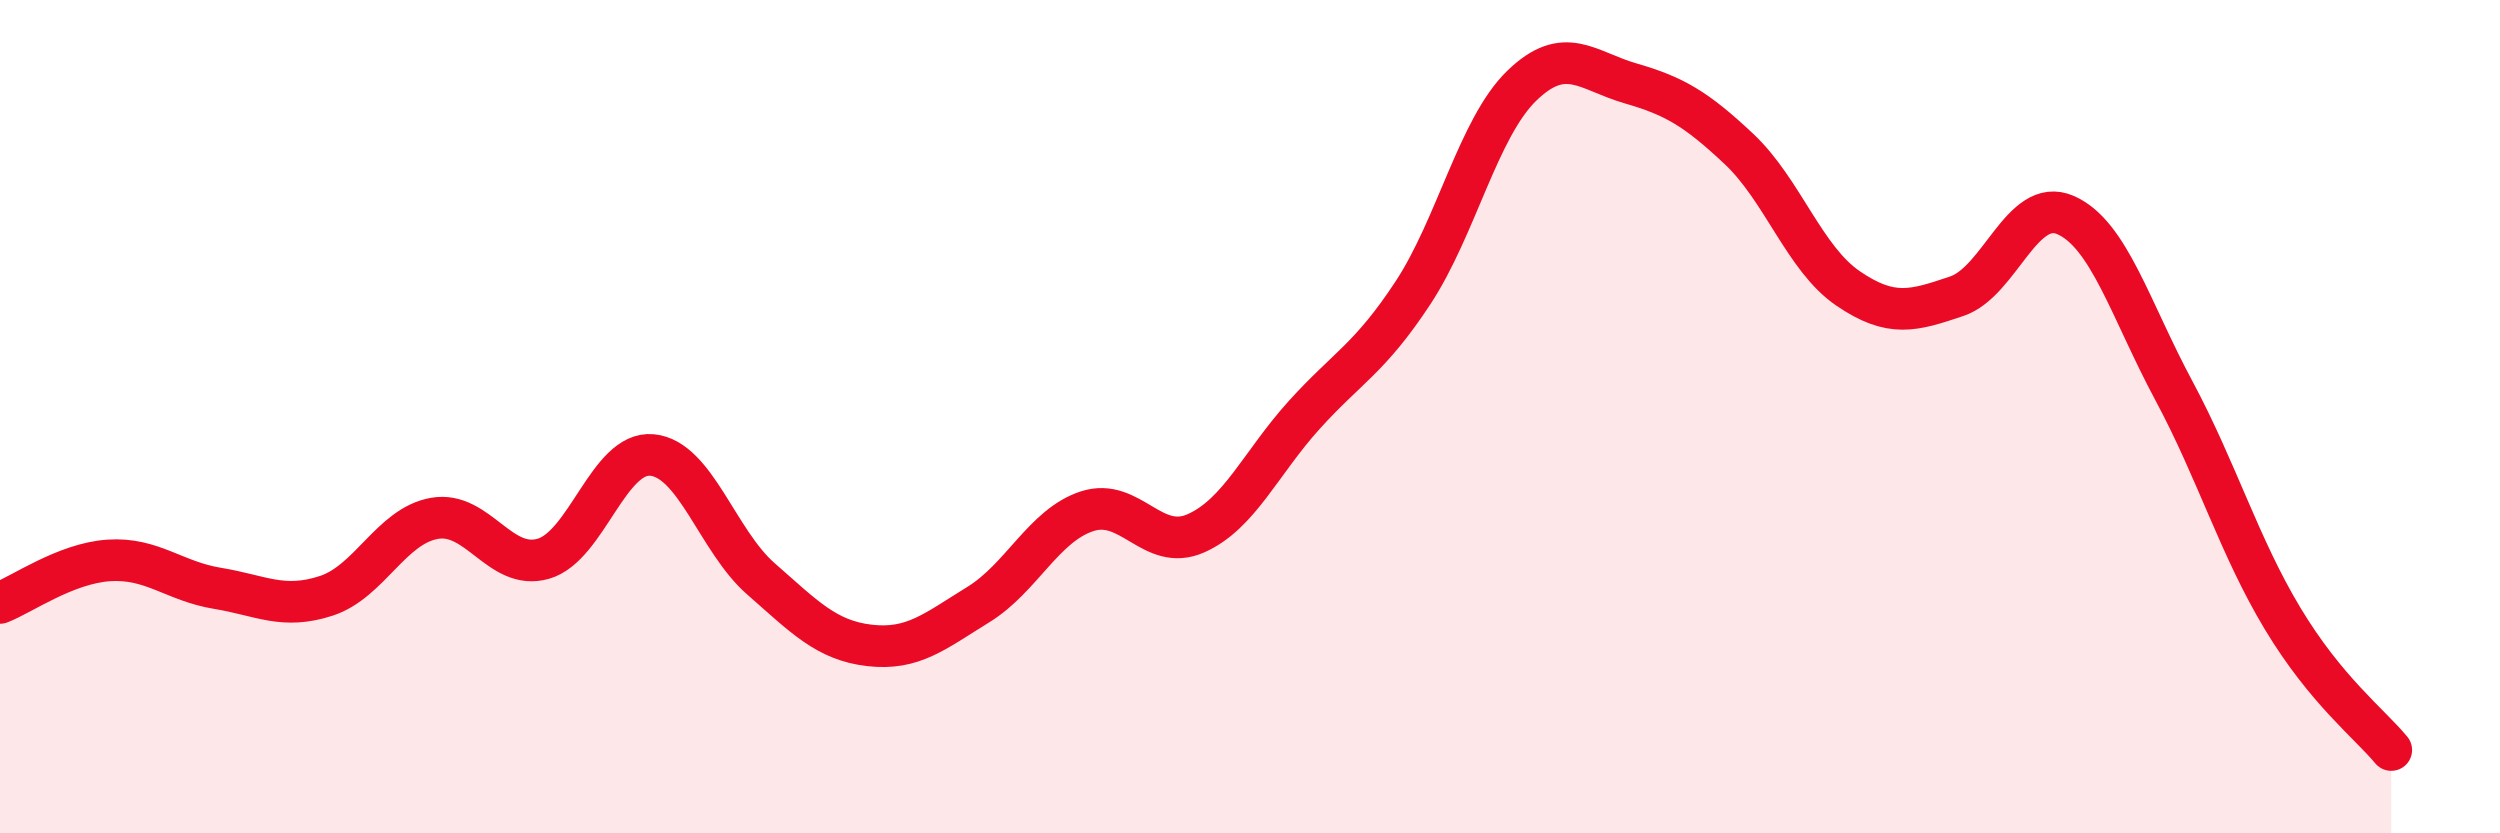 
    <svg width="60" height="20" viewBox="0 0 60 20" xmlns="http://www.w3.org/2000/svg">
      <path
        d="M 0,14.47 C 0.52,14.27 1.57,13.52 2.61,13.45 C 3.65,13.38 4.18,13.95 5.22,14.12 C 6.26,14.29 6.79,14.64 7.83,14.3 C 8.87,13.96 9.39,12.62 10.43,12.44 C 11.47,12.26 12,13.71 13.04,13.41 C 14.08,13.11 14.61,10.82 15.65,10.92 C 16.69,11.02 17.22,12.98 18.26,13.89 C 19.3,14.8 19.83,15.37 20.87,15.49 C 21.91,15.61 22.44,15.15 23.48,14.51 C 24.52,13.87 25.05,12.61 26.09,12.27 C 27.13,11.93 27.66,13.26 28.7,12.8 C 29.74,12.34 30.26,11.11 31.3,9.96 C 32.34,8.81 32.87,8.61 33.91,7.03 C 34.95,5.45 35.48,3.07 36.52,2.06 C 37.56,1.05 38.09,1.7 39.13,2 C 40.17,2.3 40.7,2.6 41.74,3.58 C 42.78,4.56 43.31,6.21 44.35,6.92 C 45.39,7.63 45.92,7.46 46.96,7.11 C 48,6.76 48.53,4.71 49.57,5.16 C 50.61,5.61 51.13,7.43 52.17,9.37 C 53.21,11.31 53.74,13.11 54.78,14.84 C 55.82,16.57 56.87,17.37 57.39,18L57.39 20L0 20Z"
        fill="#EB0A25"
        opacity="0.1"
        stroke-linecap="round"
        stroke-linejoin="round"
      />
      <path
        d="M 0,14.47 C 0.52,14.27 1.57,13.52 2.61,13.45 C 3.65,13.38 4.18,13.95 5.22,14.12 C 6.26,14.29 6.79,14.64 7.83,14.3 C 8.87,13.96 9.39,12.62 10.43,12.44 C 11.47,12.26 12,13.71 13.04,13.41 C 14.08,13.11 14.61,10.82 15.65,10.92 C 16.69,11.02 17.22,12.98 18.26,13.89 C 19.3,14.8 19.83,15.37 20.87,15.49 C 21.91,15.61 22.44,15.15 23.48,14.51 C 24.52,13.87 25.05,12.61 26.09,12.27 C 27.13,11.93 27.66,13.26 28.7,12.8 C 29.74,12.34 30.26,11.11 31.3,9.96 C 32.34,8.81 32.87,8.61 33.91,7.03 C 34.95,5.45 35.48,3.07 36.52,2.06 C 37.56,1.05 38.09,1.7 39.13,2 C 40.17,2.3 40.7,2.6 41.74,3.58 C 42.78,4.56 43.31,6.21 44.35,6.92 C 45.39,7.63 45.92,7.46 46.96,7.11 C 48,6.76 48.53,4.71 49.57,5.16 C 50.61,5.61 51.13,7.43 52.17,9.37 C 53.21,11.31 53.74,13.11 54.78,14.84 C 55.82,16.57 56.87,17.37 57.39,18"
        stroke="#EB0A25"
        stroke-width="1"
        fill="none"
        stroke-linecap="round"
        stroke-linejoin="round"
      />
    </svg>
  